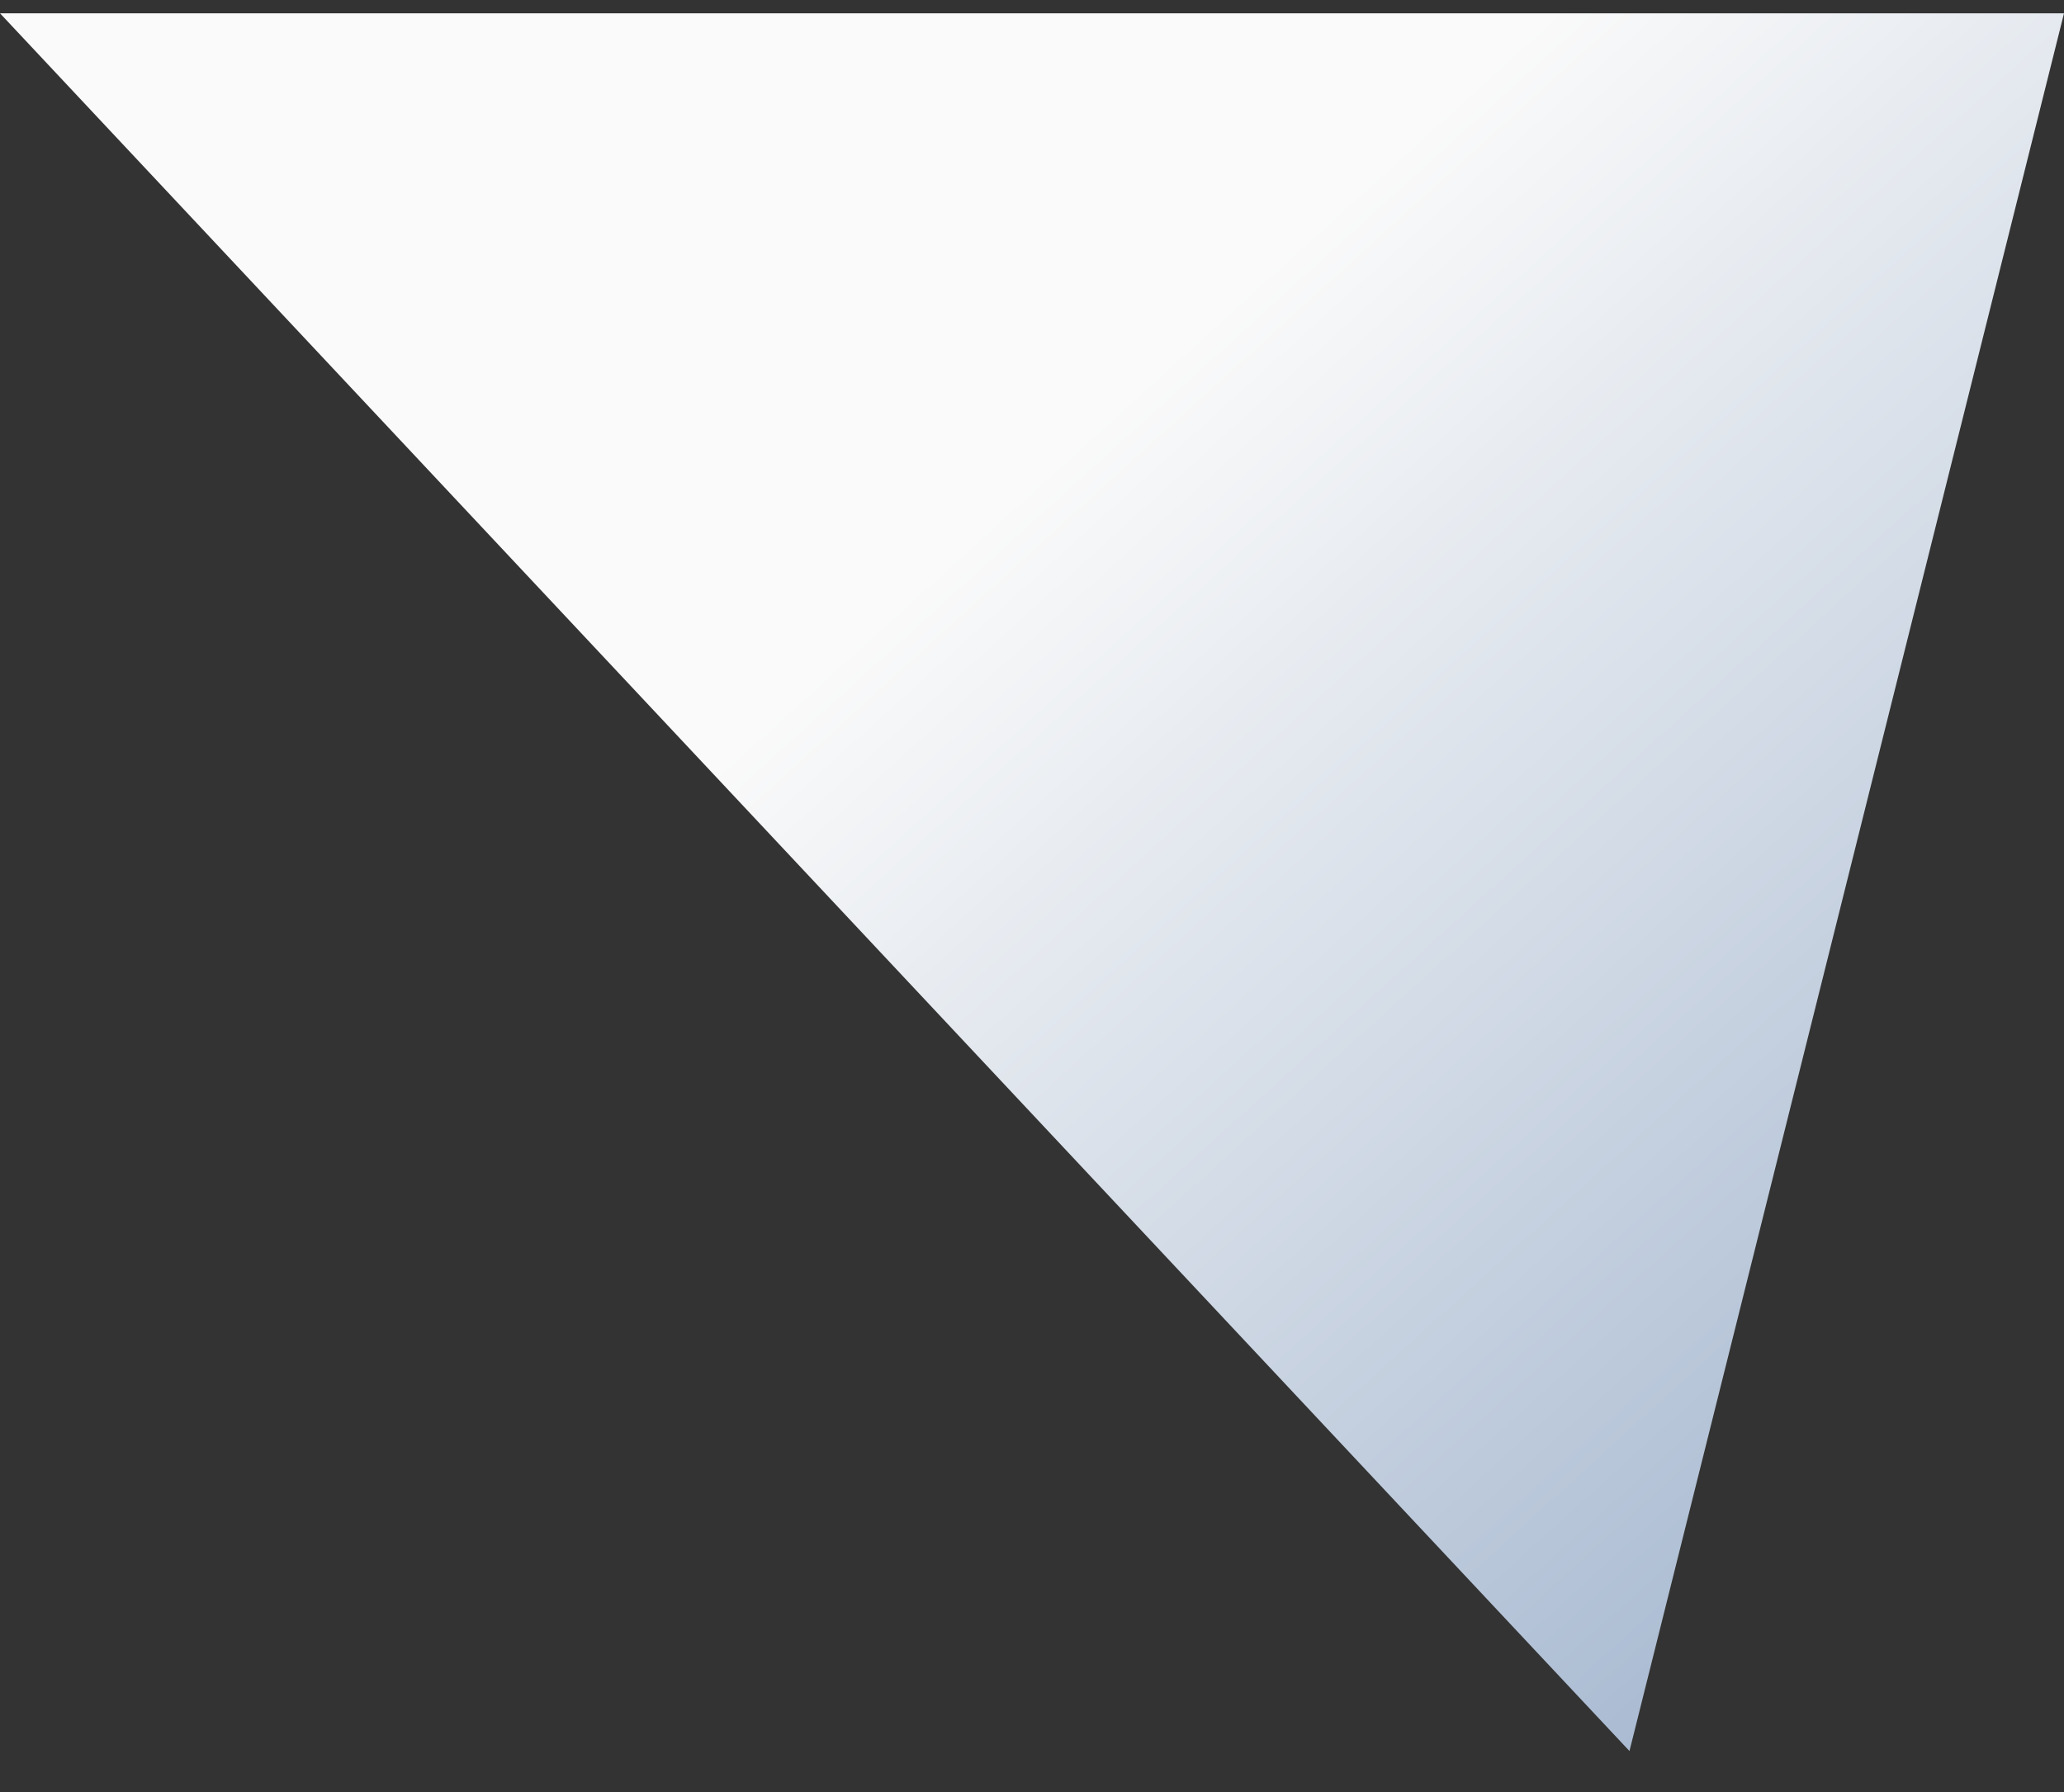 <svg width="38" height="33" viewBox="0 0 38 33" fill="none" xmlns="http://www.w3.org/2000/svg">
<rect x="0" y="0" width="38" height="33" fill="#333333" stroke="none"/>
<path d="M0 0.245H38L30 32.245L0 0.245Z" fill="url(#paint0_linear_40011039_7536)"/>
<defs>
<linearGradient id="paint0_linear_40011039_7536" x1="3" y1="0.245" x2="32" y2="32.245" gradientUnits="userSpaceOnUse">
<stop offset="0.396" stop-color="#FAFAFA"/>
<stop offset="1" stop-color="#A6B8D0"/>
</linearGradient>
</defs>
</svg>
